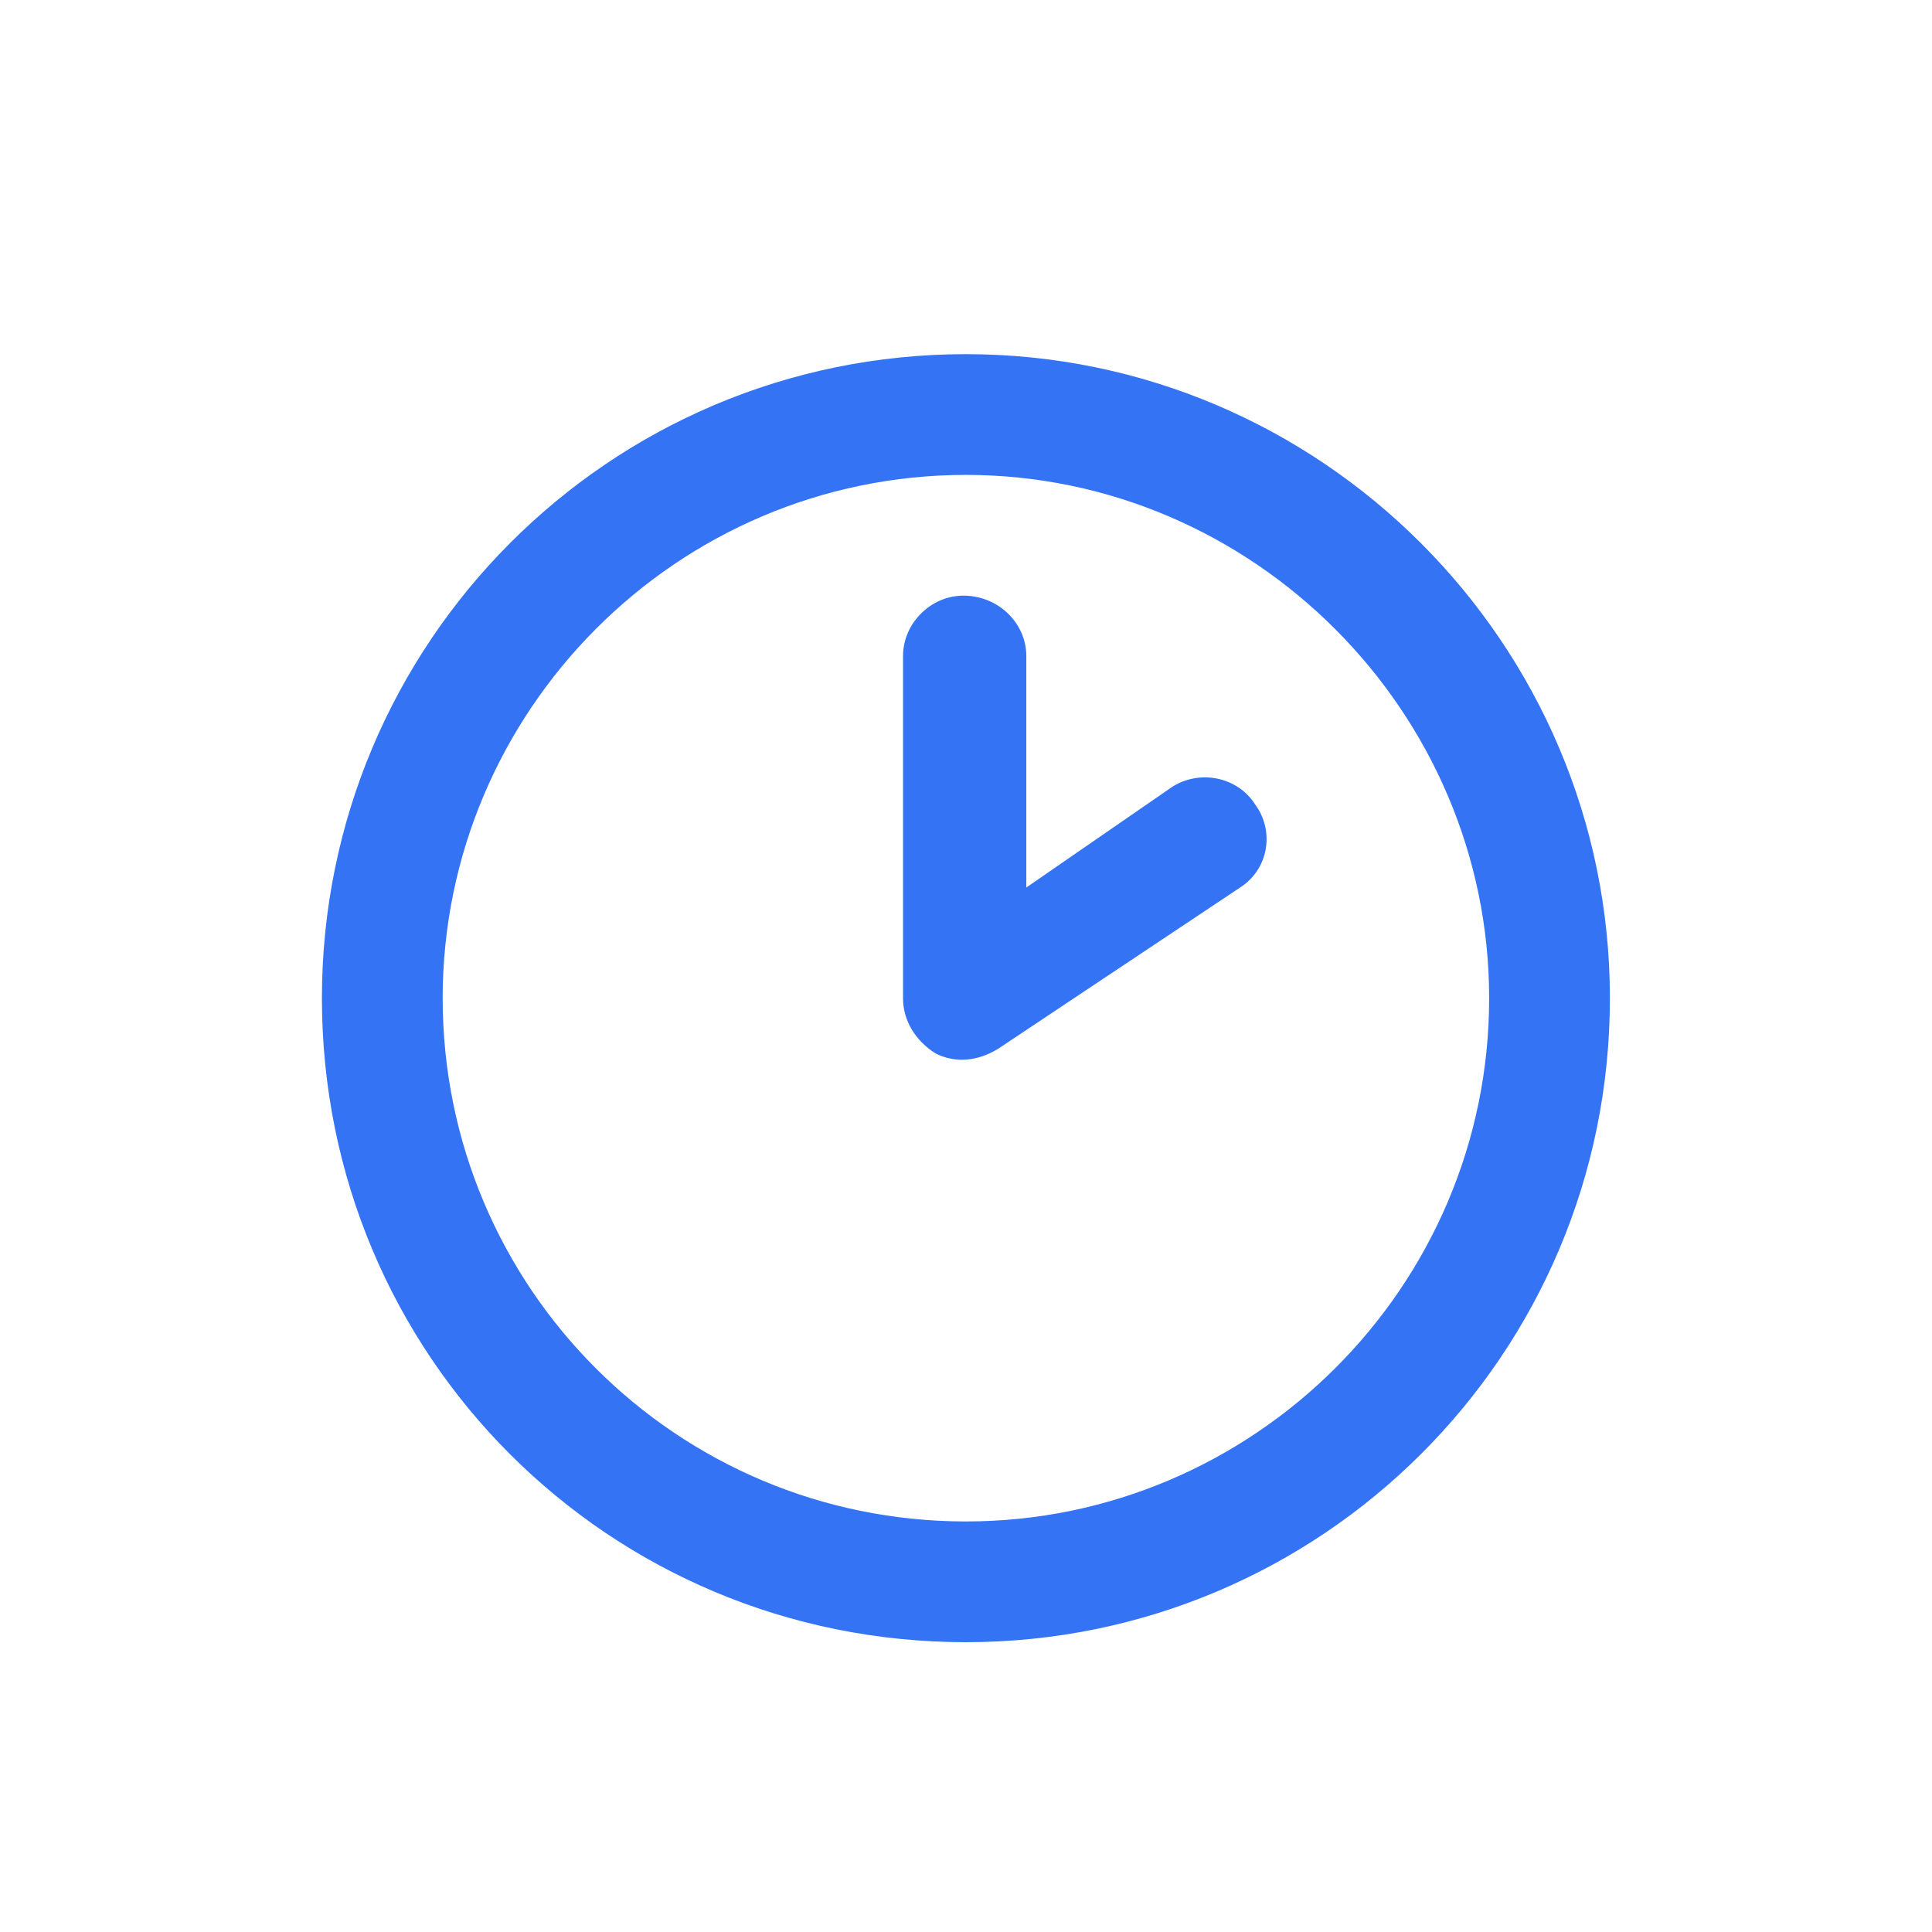 <?xml version="1.0" encoding="UTF-8"?> <svg xmlns="http://www.w3.org/2000/svg" width="32" height="32" viewBox="0 0 32 32" fill="none"><path d="M16.999 14.7L19.415 13.033C19.874 12.741 20.499 12.866 20.79 13.325C21.124 13.783 20.999 14.408 20.54 14.7L16.54 17.366C16.207 17.575 15.832 17.616 15.499 17.45C15.165 17.241 14.957 16.908 14.957 16.533V10.866C14.957 10.325 15.415 9.866 15.957 9.866C16.54 9.866 16.999 10.325 16.999 10.866V14.7ZM26.665 16.533C26.665 22.45 21.874 27.2 15.999 27.2C10.082 27.2 5.332 22.45 5.332 16.533C5.332 10.658 10.082 5.866 15.999 5.866C21.874 5.866 26.665 10.658 26.665 16.533ZM15.999 7.866C11.207 7.866 7.332 11.783 7.332 16.533C7.332 21.325 11.207 25.2 15.999 25.2C20.749 25.2 24.665 21.325 24.665 16.533C24.665 11.783 20.749 7.866 15.999 7.866Z" fill="#3474F4"></path></svg> 